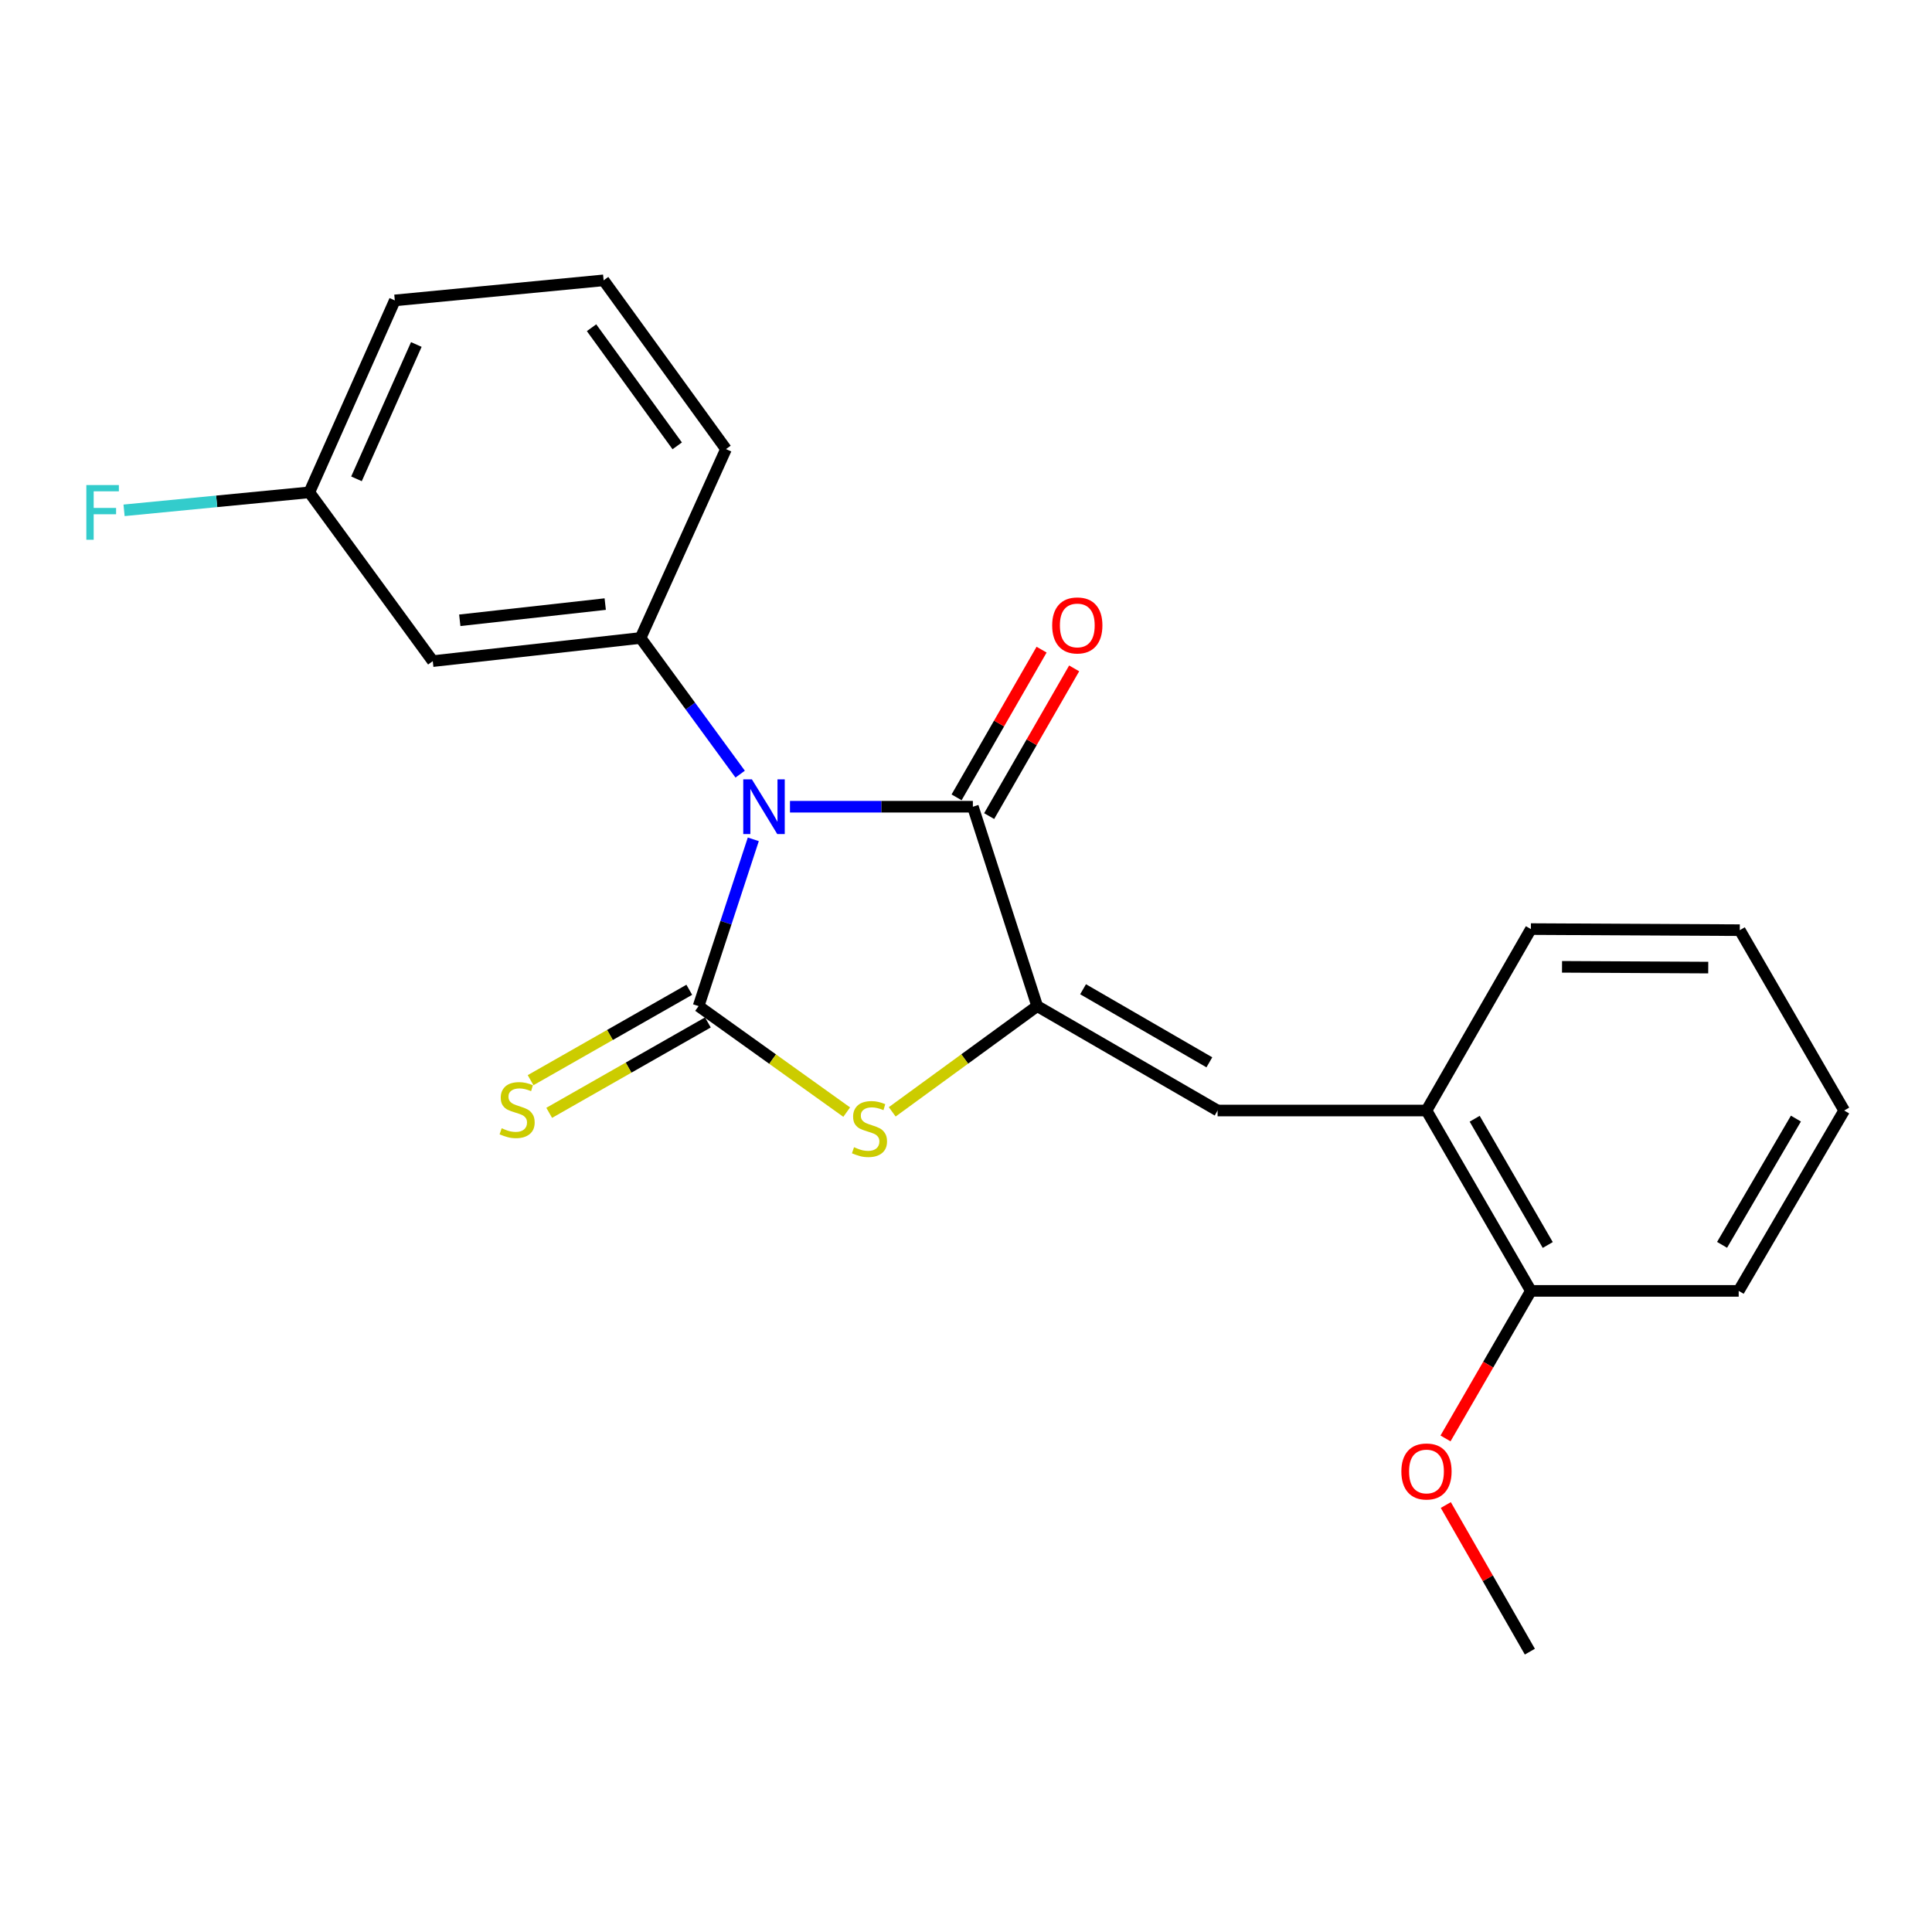 <?xml version='1.0' encoding='iso-8859-1'?>
<svg version='1.1' baseProfile='full'
              xmlns='http://www.w3.org/2000/svg'
                      xmlns:rdkit='http://www.rdkit.org/xml'
                      xmlns:xlink='http://www.w3.org/1999/xlink'
                  xml:space='preserve'
width='1000px' height='1000px' viewBox='0 0 1000 1000'>
<!-- END OF HEADER -->
<rect style='opacity:1.0;fill:#FFFFFF;stroke:none' width='1000' height='1000' x='0' y='0'> </rect>
<path class='bond-0' d='M 389.909,434.433 L 375.747,477.598' style='fill:none;fill-rule:evenodd;stroke:#0000FF;stroke-width:6px;stroke-linecap:butt;stroke-linejoin:miter;stroke-opacity:1' />
<path class='bond-0' d='M 375.747,477.598 L 361.585,520.762' style='fill:none;fill-rule:evenodd;stroke:#000000;stroke-width:6px;stroke-linecap:butt;stroke-linejoin:miter;stroke-opacity:1' />
<path class='bond-2' d='M 408.889,417.558 L 456.223,417.558' style='fill:none;fill-rule:evenodd;stroke:#0000FF;stroke-width:6px;stroke-linecap:butt;stroke-linejoin:miter;stroke-opacity:1' />
<path class='bond-2' d='M 456.223,417.558 L 503.557,417.558' style='fill:none;fill-rule:evenodd;stroke:#000000;stroke-width:6px;stroke-linecap:butt;stroke-linejoin:miter;stroke-opacity:1' />
<path class='bond-4' d='M 383.109,400.692 L 357.33,365.451' style='fill:none;fill-rule:evenodd;stroke:#0000FF;stroke-width:6px;stroke-linecap:butt;stroke-linejoin:miter;stroke-opacity:1' />
<path class='bond-4' d='M 357.33,365.451 L 331.55,330.209' style='fill:none;fill-rule:evenodd;stroke:#000000;stroke-width:6px;stroke-linecap:butt;stroke-linejoin:miter;stroke-opacity:1' />
<path class='bond-3' d='M 361.585,520.762 L 399.917,548.195' style='fill:none;fill-rule:evenodd;stroke:#000000;stroke-width:6px;stroke-linecap:butt;stroke-linejoin:miter;stroke-opacity:1' />
<path class='bond-3' d='M 399.917,548.195 L 438.248,575.629' style='fill:none;fill-rule:evenodd;stroke:#CCCC00;stroke-width:6px;stroke-linecap:butt;stroke-linejoin:miter;stroke-opacity:1' />
<path class='bond-6' d='M 356.771,512.31 L 315.702,535.703' style='fill:none;fill-rule:evenodd;stroke:#000000;stroke-width:6px;stroke-linecap:butt;stroke-linejoin:miter;stroke-opacity:1' />
<path class='bond-6' d='M 315.702,535.703 L 274.633,559.097' style='fill:none;fill-rule:evenodd;stroke:#CCCC00;stroke-width:6px;stroke-linecap:butt;stroke-linejoin:miter;stroke-opacity:1' />
<path class='bond-6' d='M 366.4,529.214 L 325.331,552.607' style='fill:none;fill-rule:evenodd;stroke:#000000;stroke-width:6px;stroke-linecap:butt;stroke-linejoin:miter;stroke-opacity:1' />
<path class='bond-6' d='M 325.331,552.607 L 284.262,576.001' style='fill:none;fill-rule:evenodd;stroke:#CCCC00;stroke-width:6px;stroke-linecap:butt;stroke-linejoin:miter;stroke-opacity:1' />
<path class='bond-1' d='M 536.845,520.762 L 503.557,417.558' style='fill:none;fill-rule:evenodd;stroke:#000000;stroke-width:6px;stroke-linecap:butt;stroke-linejoin:miter;stroke-opacity:1' />
<path class='bond-5' d='M 536.845,520.762 L 630.224,574.801' style='fill:none;fill-rule:evenodd;stroke:#000000;stroke-width:6px;stroke-linecap:butt;stroke-linejoin:miter;stroke-opacity:1' />
<path class='bond-5' d='M 560.596,512.03 L 625.962,549.857' style='fill:none;fill-rule:evenodd;stroke:#000000;stroke-width:6px;stroke-linecap:butt;stroke-linejoin:miter;stroke-opacity:1' />
<path class='bond-22' d='M 536.845,520.762 L 499.329,548.127' style='fill:none;fill-rule:evenodd;stroke:#000000;stroke-width:6px;stroke-linecap:butt;stroke-linejoin:miter;stroke-opacity:1' />
<path class='bond-22' d='M 499.329,548.127 L 461.813,575.492' style='fill:none;fill-rule:evenodd;stroke:#CCCC00;stroke-width:6px;stroke-linecap:butt;stroke-linejoin:miter;stroke-opacity:1' />
<path class='bond-9' d='M 511.987,422.41 L 533.986,384.184' style='fill:none;fill-rule:evenodd;stroke:#000000;stroke-width:6px;stroke-linecap:butt;stroke-linejoin:miter;stroke-opacity:1' />
<path class='bond-9' d='M 533.986,384.184 L 555.984,345.959' style='fill:none;fill-rule:evenodd;stroke:#FF0000;stroke-width:6px;stroke-linecap:butt;stroke-linejoin:miter;stroke-opacity:1' />
<path class='bond-9' d='M 495.126,412.706 L 517.124,374.481' style='fill:none;fill-rule:evenodd;stroke:#000000;stroke-width:6px;stroke-linecap:butt;stroke-linejoin:miter;stroke-opacity:1' />
<path class='bond-9' d='M 517.124,374.481 L 539.123,336.255' style='fill:none;fill-rule:evenodd;stroke:#FF0000;stroke-width:6px;stroke-linecap:butt;stroke-linejoin:miter;stroke-opacity:1' />
<path class='bond-7' d='M 331.55,330.209 L 224.002,342.195' style='fill:none;fill-rule:evenodd;stroke:#000000;stroke-width:6px;stroke-linecap:butt;stroke-linejoin:miter;stroke-opacity:1' />
<path class='bond-7' d='M 313.263,312.673 L 237.979,321.063' style='fill:none;fill-rule:evenodd;stroke:#000000;stroke-width:6px;stroke-linecap:butt;stroke-linejoin:miter;stroke-opacity:1' />
<path class='bond-12' d='M 331.55,330.209 L 375.776,232.452' style='fill:none;fill-rule:evenodd;stroke:#000000;stroke-width:6px;stroke-linecap:butt;stroke-linejoin:miter;stroke-opacity:1' />
<path class='bond-8' d='M 630.224,574.801 L 738.346,574.801' style='fill:none;fill-rule:evenodd;stroke:#000000;stroke-width:6px;stroke-linecap:butt;stroke-linejoin:miter;stroke-opacity:1' />
<path class='bond-11' d='M 224.002,342.195 L 160.106,254.835' style='fill:none;fill-rule:evenodd;stroke:#000000;stroke-width:6px;stroke-linecap:butt;stroke-linejoin:miter;stroke-opacity:1' />
<path class='bond-10' d='M 738.346,574.801 L 792.385,668.159' style='fill:none;fill-rule:evenodd;stroke:#000000;stroke-width:6px;stroke-linecap:butt;stroke-linejoin:miter;stroke-opacity:1' />
<path class='bond-10' d='M 763.289,579.059 L 801.116,644.409' style='fill:none;fill-rule:evenodd;stroke:#000000;stroke-width:6px;stroke-linecap:butt;stroke-linejoin:miter;stroke-opacity:1' />
<path class='bond-16' d='M 738.346,574.801 L 792.385,480.892' style='fill:none;fill-rule:evenodd;stroke:#000000;stroke-width:6px;stroke-linecap:butt;stroke-linejoin:miter;stroke-opacity:1' />
<path class='bond-14' d='M 792.385,668.159 L 770.289,706.345' style='fill:none;fill-rule:evenodd;stroke:#000000;stroke-width:6px;stroke-linecap:butt;stroke-linejoin:miter;stroke-opacity:1' />
<path class='bond-14' d='M 770.289,706.345 L 748.193,744.532' style='fill:none;fill-rule:evenodd;stroke:#FF0000;stroke-width:6px;stroke-linecap:butt;stroke-linejoin:miter;stroke-opacity:1' />
<path class='bond-17' d='M 792.385,668.159 L 899.944,668.159' style='fill:none;fill-rule:evenodd;stroke:#000000;stroke-width:6px;stroke-linecap:butt;stroke-linejoin:miter;stroke-opacity:1' />
<path class='bond-13' d='M 160.106,254.835 L 112.161,259.489' style='fill:none;fill-rule:evenodd;stroke:#000000;stroke-width:6px;stroke-linecap:butt;stroke-linejoin:miter;stroke-opacity:1' />
<path class='bond-13' d='M 112.161,259.489 L 64.216,264.144' style='fill:none;fill-rule:evenodd;stroke:#33CCCC;stroke-width:6px;stroke-linecap:butt;stroke-linejoin:miter;stroke-opacity:1' />
<path class='bond-23' d='M 160.106,254.835 L 204.353,155.49' style='fill:none;fill-rule:evenodd;stroke:#000000;stroke-width:6px;stroke-linecap:butt;stroke-linejoin:miter;stroke-opacity:1' />
<path class='bond-23' d='M 184.514,247.849 L 215.487,178.307' style='fill:none;fill-rule:evenodd;stroke:#000000;stroke-width:6px;stroke-linecap:butt;stroke-linejoin:miter;stroke-opacity:1' />
<path class='bond-15' d='M 375.776,232.452 L 312.431,145.104' style='fill:none;fill-rule:evenodd;stroke:#000000;stroke-width:6px;stroke-linecap:butt;stroke-linejoin:miter;stroke-opacity:1' />
<path class='bond-15' d='M 350.525,230.771 L 306.184,169.627' style='fill:none;fill-rule:evenodd;stroke:#000000;stroke-width:6px;stroke-linecap:butt;stroke-linejoin:miter;stroke-opacity:1' />
<path class='bond-19' d='M 748.349,778.999 L 770.102,816.948' style='fill:none;fill-rule:evenodd;stroke:#FF0000;stroke-width:6px;stroke-linecap:butt;stroke-linejoin:miter;stroke-opacity:1' />
<path class='bond-19' d='M 770.102,816.948 L 791.855,854.896' style='fill:none;fill-rule:evenodd;stroke:#000000;stroke-width:6px;stroke-linecap:butt;stroke-linejoin:miter;stroke-opacity:1' />
<path class='bond-18' d='M 312.431,145.104 L 204.353,155.49' style='fill:none;fill-rule:evenodd;stroke:#000000;stroke-width:6px;stroke-linecap:butt;stroke-linejoin:miter;stroke-opacity:1' />
<path class='bond-20' d='M 792.385,480.892 L 900.506,481.454' style='fill:none;fill-rule:evenodd;stroke:#000000;stroke-width:6px;stroke-linecap:butt;stroke-linejoin:miter;stroke-opacity:1' />
<path class='bond-20' d='M 808.502,500.43 L 884.187,500.823' style='fill:none;fill-rule:evenodd;stroke:#000000;stroke-width:6px;stroke-linecap:butt;stroke-linejoin:miter;stroke-opacity:1' />
<path class='bond-24' d='M 899.944,668.159 L 954.545,574.801' style='fill:none;fill-rule:evenodd;stroke:#000000;stroke-width:6px;stroke-linecap:butt;stroke-linejoin:miter;stroke-opacity:1' />
<path class='bond-24' d='M 891.342,644.334 L 929.562,578.983' style='fill:none;fill-rule:evenodd;stroke:#000000;stroke-width:6px;stroke-linecap:butt;stroke-linejoin:miter;stroke-opacity:1' />
<path class='bond-21' d='M 900.506,481.454 L 954.545,574.801' style='fill:none;fill-rule:evenodd;stroke:#000000;stroke-width:6px;stroke-linecap:butt;stroke-linejoin:miter;stroke-opacity:1' />
<path  class='atom-0' d='M 389.186 403.398
L 398.466 418.398
Q 399.386 419.878, 400.866 422.558
Q 402.346 425.238, 402.426 425.398
L 402.426 403.398
L 406.186 403.398
L 406.186 431.718
L 402.306 431.718
L 392.346 415.318
Q 391.186 413.398, 389.946 411.198
Q 388.746 408.998, 388.386 408.318
L 388.386 431.718
L 384.706 431.718
L 384.706 403.398
L 389.186 403.398
' fill='#0000FF'/>
<path  class='atom-4' d='M 442.047 593.794
Q 442.367 593.914, 443.687 594.474
Q 445.007 595.034, 446.447 595.394
Q 447.927 595.714, 449.367 595.714
Q 452.047 595.714, 453.607 594.434
Q 455.167 593.114, 455.167 590.834
Q 455.167 589.274, 454.367 588.314
Q 453.607 587.354, 452.407 586.834
Q 451.207 586.314, 449.207 585.714
Q 446.687 584.954, 445.167 584.234
Q 443.687 583.514, 442.607 581.994
Q 441.567 580.474, 441.567 577.914
Q 441.567 574.354, 443.967 572.154
Q 446.407 569.954, 451.207 569.954
Q 454.487 569.954, 458.207 571.514
L 457.287 574.594
Q 453.887 573.194, 451.327 573.194
Q 448.567 573.194, 447.047 574.354
Q 445.527 575.474, 445.567 577.434
Q 445.567 578.954, 446.327 579.874
Q 447.127 580.794, 448.247 581.314
Q 449.407 581.834, 451.327 582.434
Q 453.887 583.234, 455.407 584.034
Q 456.927 584.834, 458.007 586.474
Q 459.127 588.074, 459.127 590.834
Q 459.127 594.754, 456.487 596.874
Q 453.887 598.954, 449.527 598.954
Q 447.007 598.954, 445.087 598.394
Q 443.207 597.874, 440.967 596.954
L 442.047 593.794
' fill='#CCCC00'/>
<path  class='atom-7' d='M 259.665 583.981
Q 259.985 584.101, 261.305 584.661
Q 262.625 585.221, 264.065 585.581
Q 265.545 585.901, 266.985 585.901
Q 269.665 585.901, 271.225 584.621
Q 272.785 583.301, 272.785 581.021
Q 272.785 579.461, 271.985 578.501
Q 271.225 577.541, 270.025 577.021
Q 268.825 576.501, 266.825 575.901
Q 264.305 575.141, 262.785 574.421
Q 261.305 573.701, 260.225 572.181
Q 259.185 570.661, 259.185 568.101
Q 259.185 564.541, 261.585 562.341
Q 264.025 560.141, 268.825 560.141
Q 272.105 560.141, 275.825 561.701
L 274.905 564.781
Q 271.505 563.381, 268.945 563.381
Q 266.185 563.381, 264.665 564.541
Q 263.145 565.661, 263.185 567.621
Q 263.185 569.141, 263.945 570.061
Q 264.745 570.981, 265.865 571.501
Q 267.025 572.021, 268.945 572.621
Q 271.505 573.421, 273.025 574.221
Q 274.545 575.021, 275.625 576.661
Q 276.745 578.261, 276.745 581.021
Q 276.745 584.941, 274.105 587.061
Q 271.505 589.141, 267.145 589.141
Q 264.625 589.141, 262.705 588.581
Q 260.825 588.061, 258.585 587.141
L 259.665 583.981
' fill='#CCCC00'/>
<path  class='atom-10' d='M 544.607 323.718
Q 544.607 316.918, 547.967 313.118
Q 551.327 309.318, 557.607 309.318
Q 563.887 309.318, 567.247 313.118
Q 570.607 316.918, 570.607 323.718
Q 570.607 330.598, 567.207 334.518
Q 563.807 338.398, 557.607 338.398
Q 551.367 338.398, 547.967 334.518
Q 544.607 330.638, 544.607 323.718
M 557.607 335.198
Q 561.927 335.198, 564.247 332.318
Q 566.607 329.398, 566.607 323.718
Q 566.607 318.158, 564.247 315.358
Q 561.927 312.518, 557.607 312.518
Q 553.287 312.518, 550.927 315.318
Q 548.607 318.118, 548.607 323.718
Q 548.607 329.438, 550.927 332.318
Q 553.287 335.198, 557.607 335.198
' fill='#FF0000'/>
<path  class='atom-14' d='M 44.689 251.062
L 61.529 251.062
L 61.529 254.302
L 48.489 254.302
L 48.489 262.902
L 60.089 262.902
L 60.089 266.182
L 48.489 266.182
L 48.489 279.382
L 44.689 279.382
L 44.689 251.062
' fill='#33CCCC'/>
<path  class='atom-15' d='M 725.346 761.629
Q 725.346 754.829, 728.706 751.029
Q 732.066 747.229, 738.346 747.229
Q 744.626 747.229, 747.986 751.029
Q 751.346 754.829, 751.346 761.629
Q 751.346 768.509, 747.946 772.429
Q 744.546 776.309, 738.346 776.309
Q 732.106 776.309, 728.706 772.429
Q 725.346 768.549, 725.346 761.629
M 738.346 773.109
Q 742.666 773.109, 744.986 770.229
Q 747.346 767.309, 747.346 761.629
Q 747.346 756.069, 744.986 753.269
Q 742.666 750.429, 738.346 750.429
Q 734.026 750.429, 731.666 753.229
Q 729.346 756.029, 729.346 761.629
Q 729.346 767.349, 731.666 770.229
Q 734.026 773.109, 738.346 773.109
' fill='#FF0000'/>
</svg>
